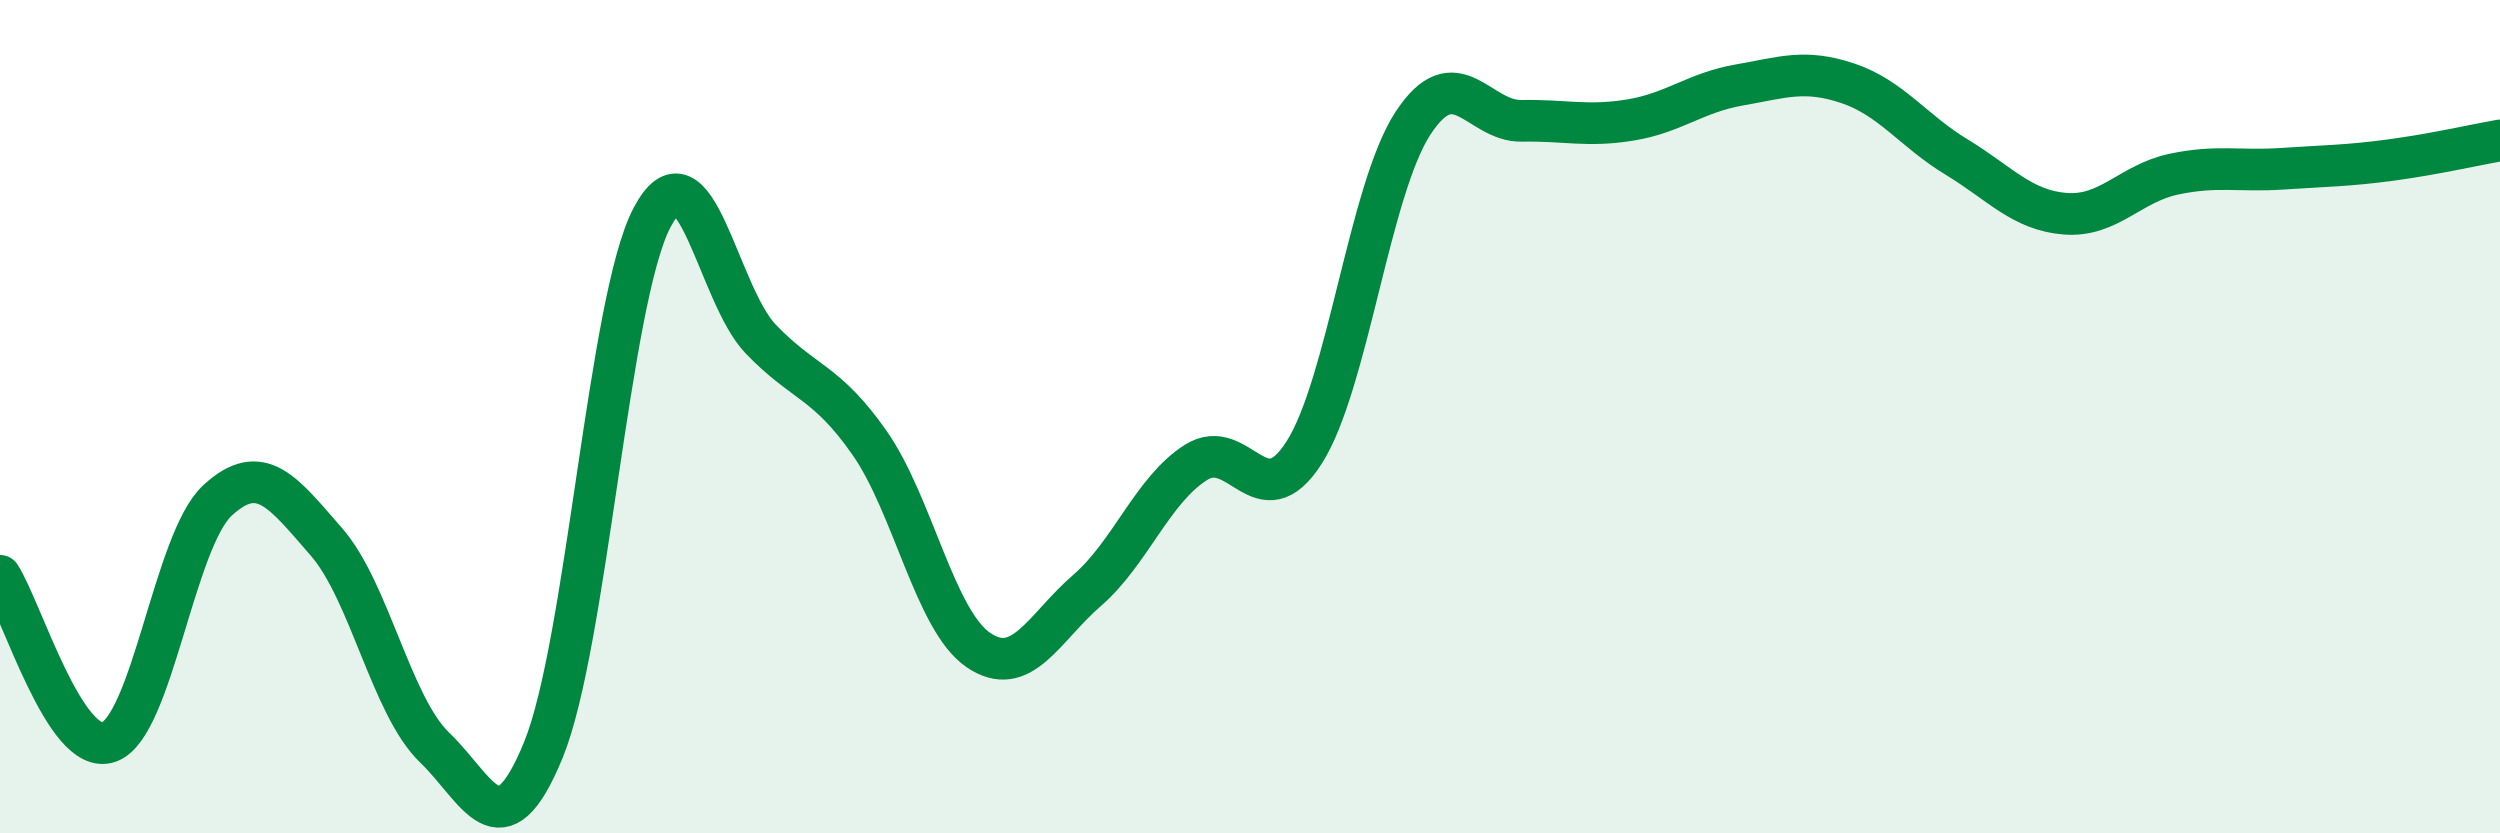 
    <svg width="60" height="20" viewBox="0 0 60 20" xmlns="http://www.w3.org/2000/svg">
      <path
        d="M 0,13.82 C 0.52,14.62 1.57,18.17 2.61,17.81 C 3.65,17.45 4.18,12.97 5.22,12.01 C 6.26,11.05 6.79,11.81 7.83,13 C 8.87,14.19 9.39,16.94 10.43,17.94 C 11.47,18.94 12,20.54 13.04,18 C 14.08,15.46 14.61,7.19 15.65,5.22 C 16.69,3.25 17.22,7.06 18.26,8.14 C 19.3,9.22 19.83,9.14 20.87,10.63 C 21.91,12.12 22.44,14.89 23.48,15.6 C 24.52,16.31 25.05,15.07 26.09,14.17 C 27.13,13.27 27.66,11.76 28.7,11.1 C 29.74,10.44 30.26,12.49 31.3,10.86 C 32.34,9.23 32.87,4.55 33.91,2.96 C 34.95,1.37 35.48,2.92 36.52,2.9 C 37.56,2.88 38.09,3.05 39.13,2.88 C 40.17,2.71 40.7,2.22 41.74,2.04 C 42.78,1.86 43.31,1.65 44.35,2 C 45.39,2.35 45.92,3.14 46.96,3.77 C 48,4.4 48.53,5.05 49.57,5.13 C 50.61,5.21 51.13,4.4 52.17,4.18 C 53.21,3.96 53.74,4.12 54.78,4.05 C 55.82,3.98 56.35,3.98 57.39,3.84 C 58.43,3.7 59.48,3.46 60,3.37L60 20L0 20Z"
        fill="#008740"
        opacity="0.1"
        stroke-linecap="round"
        stroke-linejoin="round"
      />
      <path
        d="M 0,13.82 C 0.52,14.62 1.57,18.17 2.61,17.81 C 3.65,17.45 4.18,12.97 5.22,12.01 C 6.26,11.05 6.79,11.81 7.83,13 C 8.87,14.19 9.39,16.94 10.43,17.94 C 11.47,18.94 12,20.54 13.04,18 C 14.08,15.46 14.61,7.19 15.65,5.22 C 16.69,3.25 17.22,7.06 18.26,8.14 C 19.3,9.22 19.83,9.14 20.87,10.63 C 21.91,12.12 22.44,14.89 23.48,15.6 C 24.52,16.31 25.05,15.07 26.09,14.17 C 27.13,13.27 27.66,11.76 28.7,11.1 C 29.74,10.44 30.26,12.49 31.3,10.86 C 32.34,9.23 32.87,4.55 33.91,2.96 C 34.95,1.37 35.48,2.92 36.52,2.9 C 37.56,2.88 38.09,3.05 39.13,2.88 C 40.17,2.71 40.7,2.22 41.74,2.04 C 42.78,1.86 43.31,1.65 44.35,2 C 45.39,2.35 45.92,3.14 46.96,3.77 C 48,4.4 48.53,5.05 49.57,5.13 C 50.61,5.21 51.13,4.4 52.17,4.18 C 53.21,3.96 53.74,4.12 54.78,4.05 C 55.82,3.98 56.35,3.98 57.39,3.84 C 58.43,3.7 59.48,3.46 60,3.37"
        stroke="#008740"
        stroke-width="1"
        fill="none"
        stroke-linecap="round"
        stroke-linejoin="round"
      />
    </svg>
  